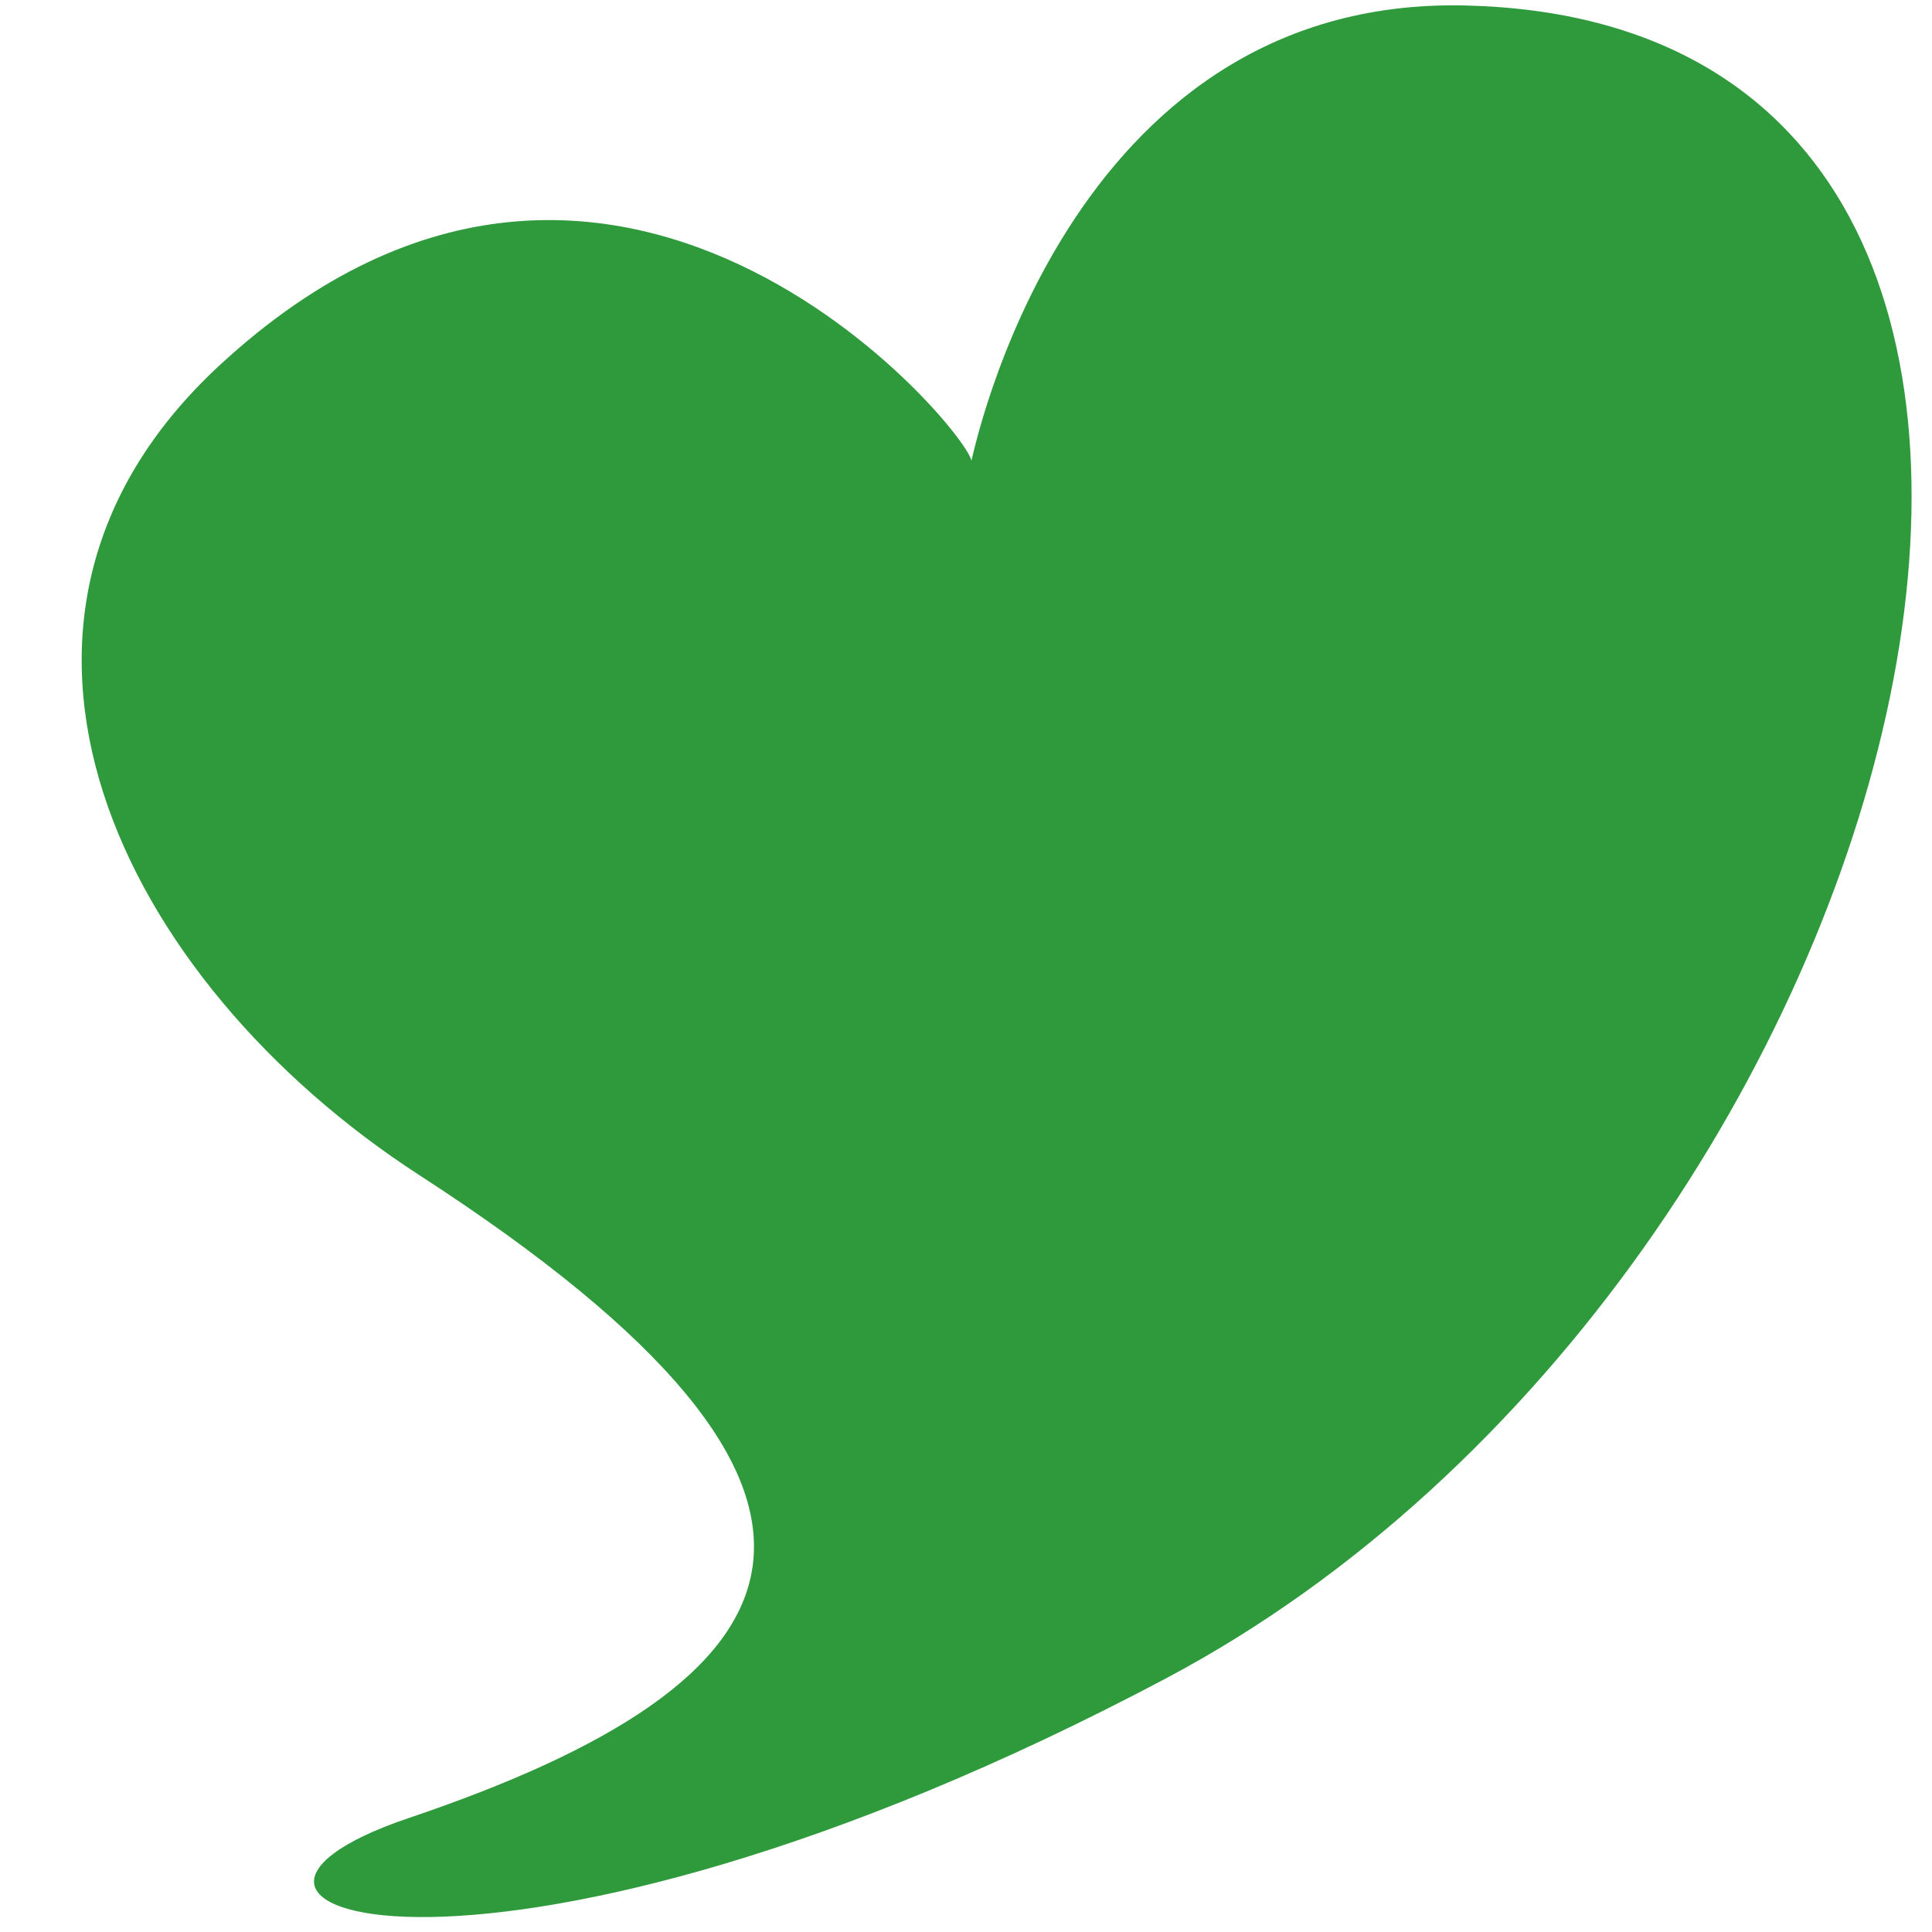 <?xml version="1.0" encoding="UTF-8" standalone="no"?>
<!DOCTYPE svg PUBLIC "-//W3C//DTD SVG 1.1//EN" "http://www.w3.org/Graphics/SVG/1.1/DTD/svg11.dtd">
<svg width="100%" height="100%" viewBox="0 0 300 300" version="1.1" xmlns="http://www.w3.org/2000/svg" xmlns:xlink="http://www.w3.org/1999/xlink" xml:space="preserve" style="fill-rule:evenodd;clip-rule:evenodd;stroke-linejoin:round;stroke-miterlimit:1.414;">
    <rect id="Artboard1" x="0" y="0" width="300" height="300" style="fill:none;"/>
    <clipPath id="_clip1">
        <rect id="Artboard11" x="0" y="0" width="300" height="300"/>
    </clipPath>
    <g clip-path="url(#_clip1)">
        <g transform="matrix(21.243,0,0,18.884,-21.46,-0.64)">
            <g id="Layer-1">
                <path d="M8.108,3.838C8.12,3.799 8.785,0 11.723,0.079C17.326,0.229 15.124,10.5 9.533,13.835C4.628,16.76 1.955,15.759 3.996,14.984C6.932,13.869 7.738,12.365 4.077,9.698C1.879,8.097 0.599,5.137 2.614,3.039C5.56,-0.028 8.224,3.766 8.108,3.838" style="fill:rgb(47,154,60);fill-rule:nonzero;"/>
            </g>
        </g>
    </g>
</svg>
